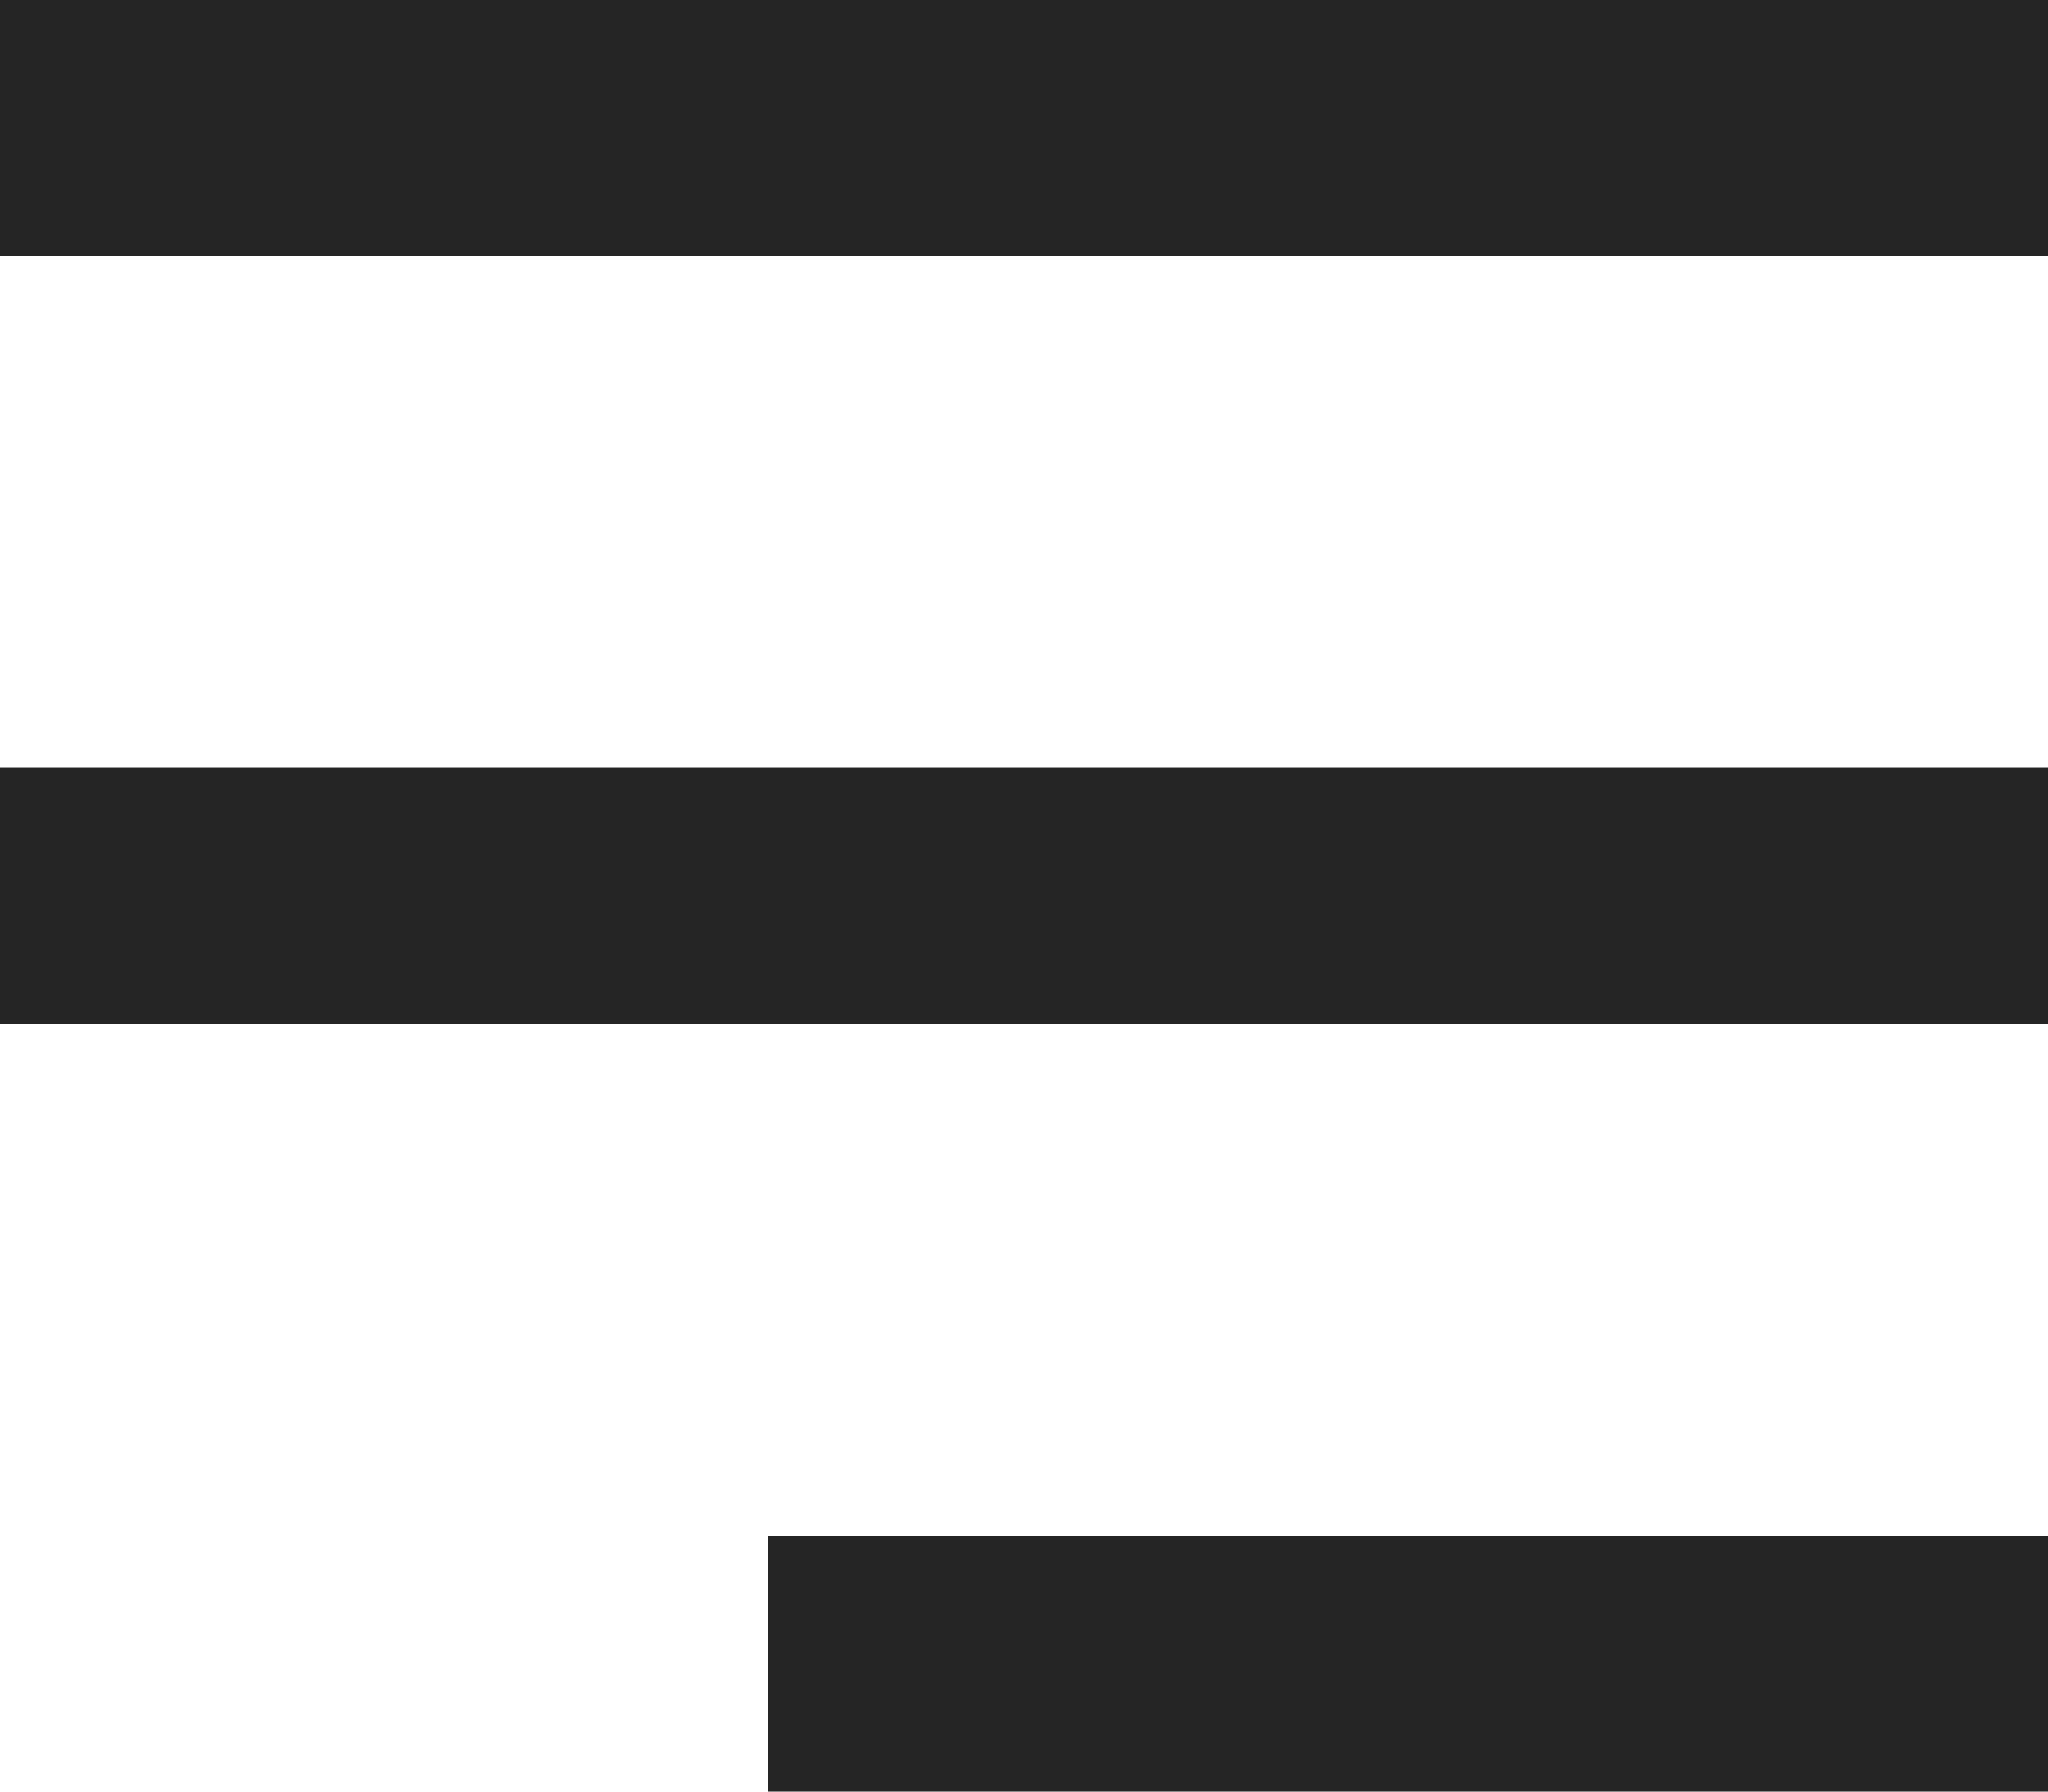 <?xml version="1.0" encoding="UTF-8"?>
<svg xmlns="http://www.w3.org/2000/svg" width="16" height="14" viewBox="0 0 16 14" fill="none">
  <path d="M0 2V0H16V2M6 14V12H16V14M0 8V6H16V8" fill="#252525"></path>
</svg>
